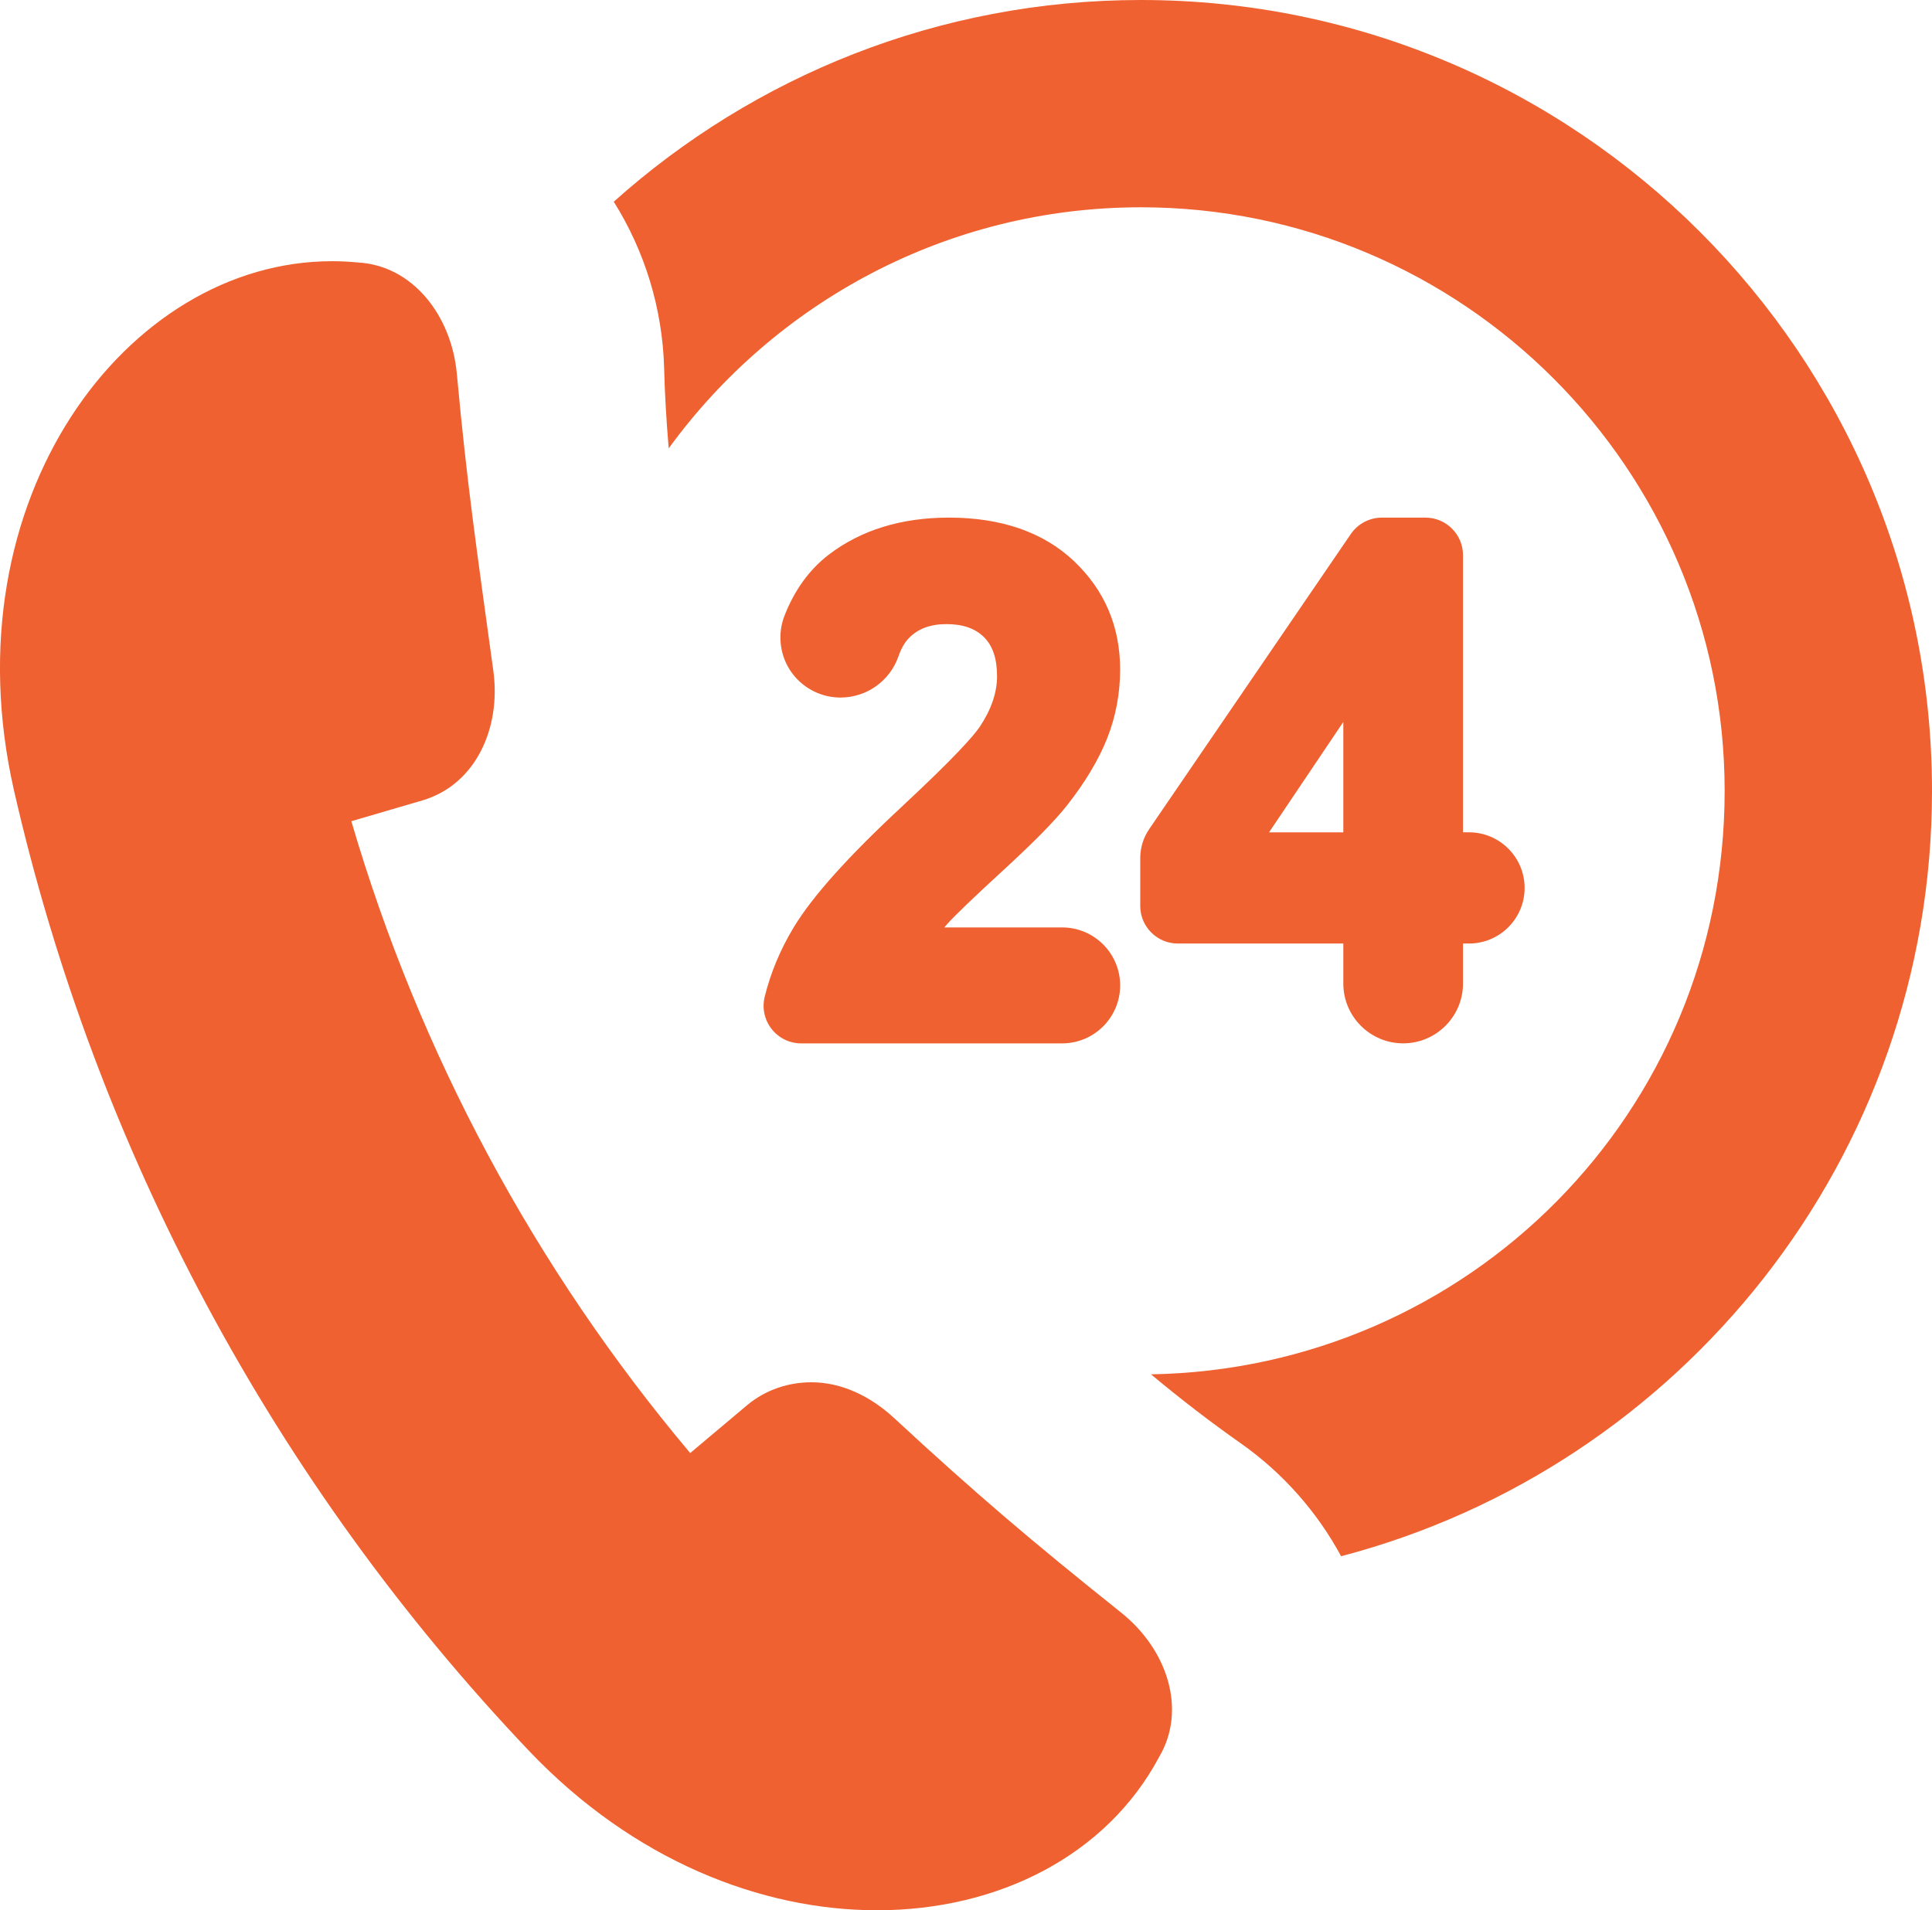 <?xml version="1.0" encoding="UTF-8"?>
<svg id="Capa_1" data-name="Capa 1" xmlns="http://www.w3.org/2000/svg" viewBox="0 0 800 791.16">
  <path d="m472.42,0c-83.78,0-160.29,31.63-218.28,83.54,12.86,20.45,20.17,44.25,20.86,68.81v.07s0,.07,0,.07c.29,11.07.95,22.14,1.9,33.19,43.98-60.44,115.22-99.83,195.52-99.83,133.29,0,241.72,108.44,241.72,241.72s-106.17,239.36-237.53,241.62c11.99,10.02,24.38,19.58,37.14,28.55l.06.04.06.04c17.37,12.26,31.52,28.32,41.45,46.7,140.62-36.81,244.68-164.95,244.68-316.94,0-180.63-146.95-327.58-327.58-327.58Z" style="fill: #ef6130;"/>
  <path d="m464.38,667.98c-37.42-29.87-60.77-49.77-94.19-80.72-9.83-9.11-21.85-14.78-34.18-14.78-9.44,0-18.77,3.01-26.44,9.31-7.92,6.67-15.84,13.34-23.77,20-64.39-76.52-112.21-165.7-140.32-261.68,9.94-2.91,19.88-5.82,29.81-8.73,21.9-6.71,32.2-30.09,28.99-53.52-6.99-51.01-10.79-76.36-15.12-123.12-2.22-23.97-18.17-44.79-41.04-46.04-3.57-.35-7.13-.52-10.66-.52-85.03,0-159.06,98.56-131.68,219.13,34.08,149.32,107.85,286.9,213.36,397.91,43.22,45.38,96.17,65.93,143.99,65.93,50.45,0,95.19-22.85,116.86-63.52,11.62-19.73,3.18-44.64-15.64-59.66Z" style="fill: #ef6130;"/>
  <path d="m373.91,333.64c-22.64,21.01-37.46,37.53-45.29,50.49-5.52,9.14-9.55,18.81-11.98,28.73-1.14,4.67-.09,9.52,2.88,13.31,2.97,3.78,7.43,5.95,12.24,5.95h108.06c13.24,0,24.01-10.77,24.01-24.01s-10.77-24.01-24.01-24.01h-48.8c.4-.47.81-.94,1.22-1.41,3.19-3.59,11-11.09,23.2-22.28,12.8-11.75,21.44-20.55,26.42-26.9,7.5-9.55,13.08-18.87,16.58-27.7,3.57-9,5.38-18.6,5.38-28.53,0-17.81-6.45-32.93-19.17-44.95-12.64-11.92-30.04-17.96-51.72-17.96-19.7,0-36.44,5.16-49.73,15.33-8.02,6.14-14.2,14.65-18.36,25.3-2.81,7.19-2.08,15.42,1.95,22.01,4.03,6.59,11.02,10.98,18.71,11.75.86.09,1.71.13,2.55.13,10.82,0,20.46-6.88,24-17.11,1.11-3.21,2.58-5.76,4.37-7.58,3.77-3.84,8.85-5.72,15.53-5.72s11.87,1.77,15.51,5.41c3.63,3.63,5.4,8.93,5.4,16.2,0,6.75-2.41,13.79-7.17,20.93-2.55,3.74-10.17,12.48-31.79,32.62Z" style="fill: #ef6130;"/>
  <path d="m590.25,214.38h-18.05c-5.14,0-9.95,2.54-12.85,6.78l-83.48,122.2c-2.44,3.57-3.72,7.74-3.72,12.05v19.8c0,8.58,6.98,15.56,15.56,15.56h68.53v16.56c0,13.67,11.12,24.78,24.78,24.78s24.78-11.12,24.78-24.78v-16.56h2.48c12.7,0,23.03-10.33,23.03-23.03s-10.33-23.03-23.03-23.03h-2.48v-114.78c0-8.58-6.98-15.56-15.56-15.56Zm-34.01,130.34h-30.76l30.76-45.73v45.73Z" style="fill: #ef6130;"/>
</svg>